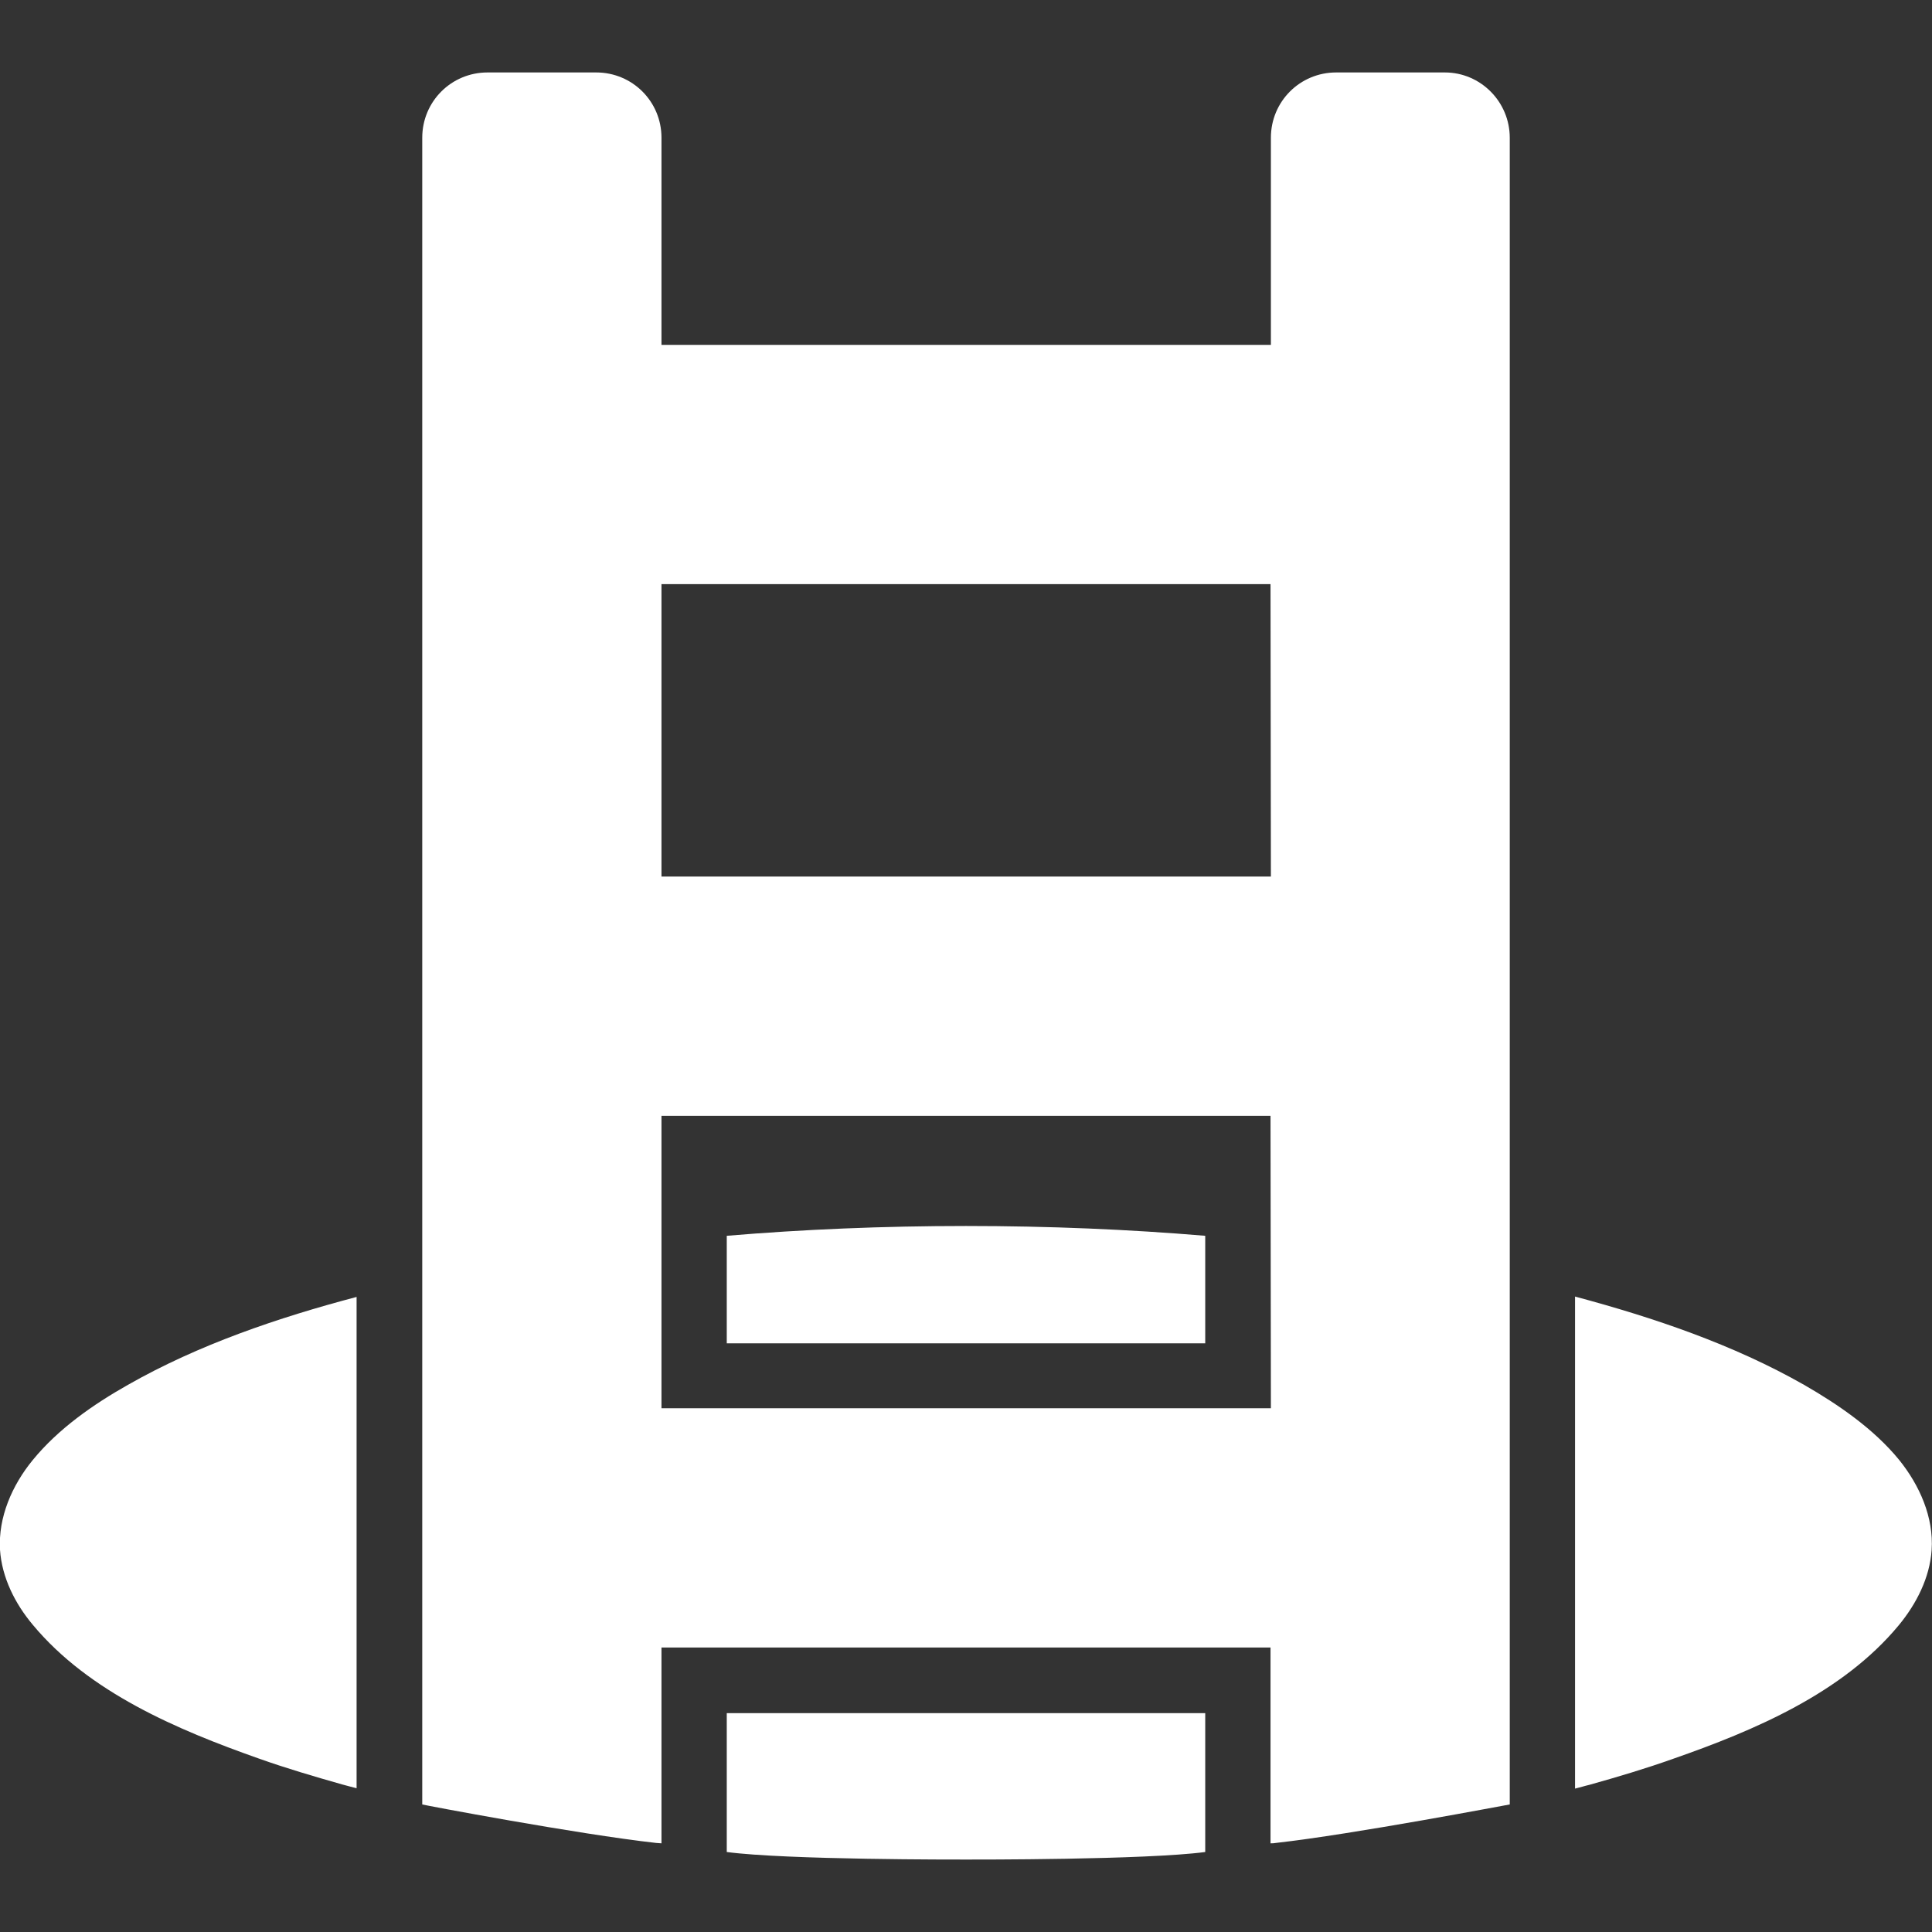 <?xml version="1.0" encoding="utf-8"?>
<!-- Generator: Adobe Illustrator 17.1.0, SVG Export Plug-In . SVG Version: 6.00 Build 0)  -->
<!DOCTYPE svg PUBLIC "-//W3C//DTD SVG 1.1//EN" "http://www.w3.org/Graphics/SVG/1.1/DTD/svg11.dtd">
<svg version="1.1" id="Capa_1" xmlns="http://www.w3.org/2000/svg" xmlns:xlink="http://www.w3.org/1999/xlink" x="0px" y="0px"
	 viewBox="0 0 512 512" enable-background="new 0 0 512 512" xml:space="preserve">
<rect x="0" y="0" width="512" height="512" fill="#333333" stroke="none"/>
<g>
	<g>
		<path fill="#FFFFFF" d="M256,324.9c21.9,0,43.2,0.9,63.4,2.6V356H256h-63.4v-28.5C212.8,325.8,234.1,324.9,256,324.9z M33.9,367
			c-9.2,5.2-18.4,11.6-25.2,19.9c-5.5,6.7-9.2,15.2-8.7,23.8c0.5,7.4,4,14.3,8.7,19.9c14.9,17.9,38.3,27.8,59.8,35.4
			c7.3,2.6,14.8,4.8,22.2,6.9c1.2,0.3,2.5,0.7,3.8,1V343.7C73.7,349.2,52.7,356.3,33.9,367z M256,454h-63.4c0,0,0,36.8,0,36.8
			c15.8,2.1,61.4,2,63.4,2c2.1,0,47.6,0.1,63.4-2c0,0,0-36.8,0-36.8H256z M503.3,386.9c-6.7-8.2-16-14.6-25.2-19.9
			c-18.8-10.7-39.8-17.8-60.7-23.4V474c1.3-0.3,2.5-0.7,3.8-1c7.5-2.1,14.9-4.3,22.2-6.9c21.5-7.5,44.9-17.4,59.8-35.4
			c4.7-5.7,8.2-12.6,8.7-19.9C512.5,402.1,508.7,393.6,503.3,386.9z M400.1,36.5v441.7c-0.2,0-41.4,7.9-62,10.2
			c-0.5,0.1-0.9,0.1-1.4,0.1v-51.9H175.3v51.9c-0.5,0-0.9-0.1-1.4-0.1c-20.7-2.3-61.9-10.1-62-10.2V36.5c0-9.6,7.7-17.3,17.3-17.3
			H158c9.6,0,17.3,7.7,17.3,17.3v54.9h161.5V36.5c0-9.6,7.7-17.3,17.3-17.3h28.8C392.4,19.2,400.1,27,400.1,36.5z M336.7,295.7
			H175.3v77.5h161.5L336.7,295.7L336.7,295.7z M336.7,154.8H175.3v77.5h161.5L336.7,154.8L336.7,154.8z"/>
	</g>
</g>
</svg>
